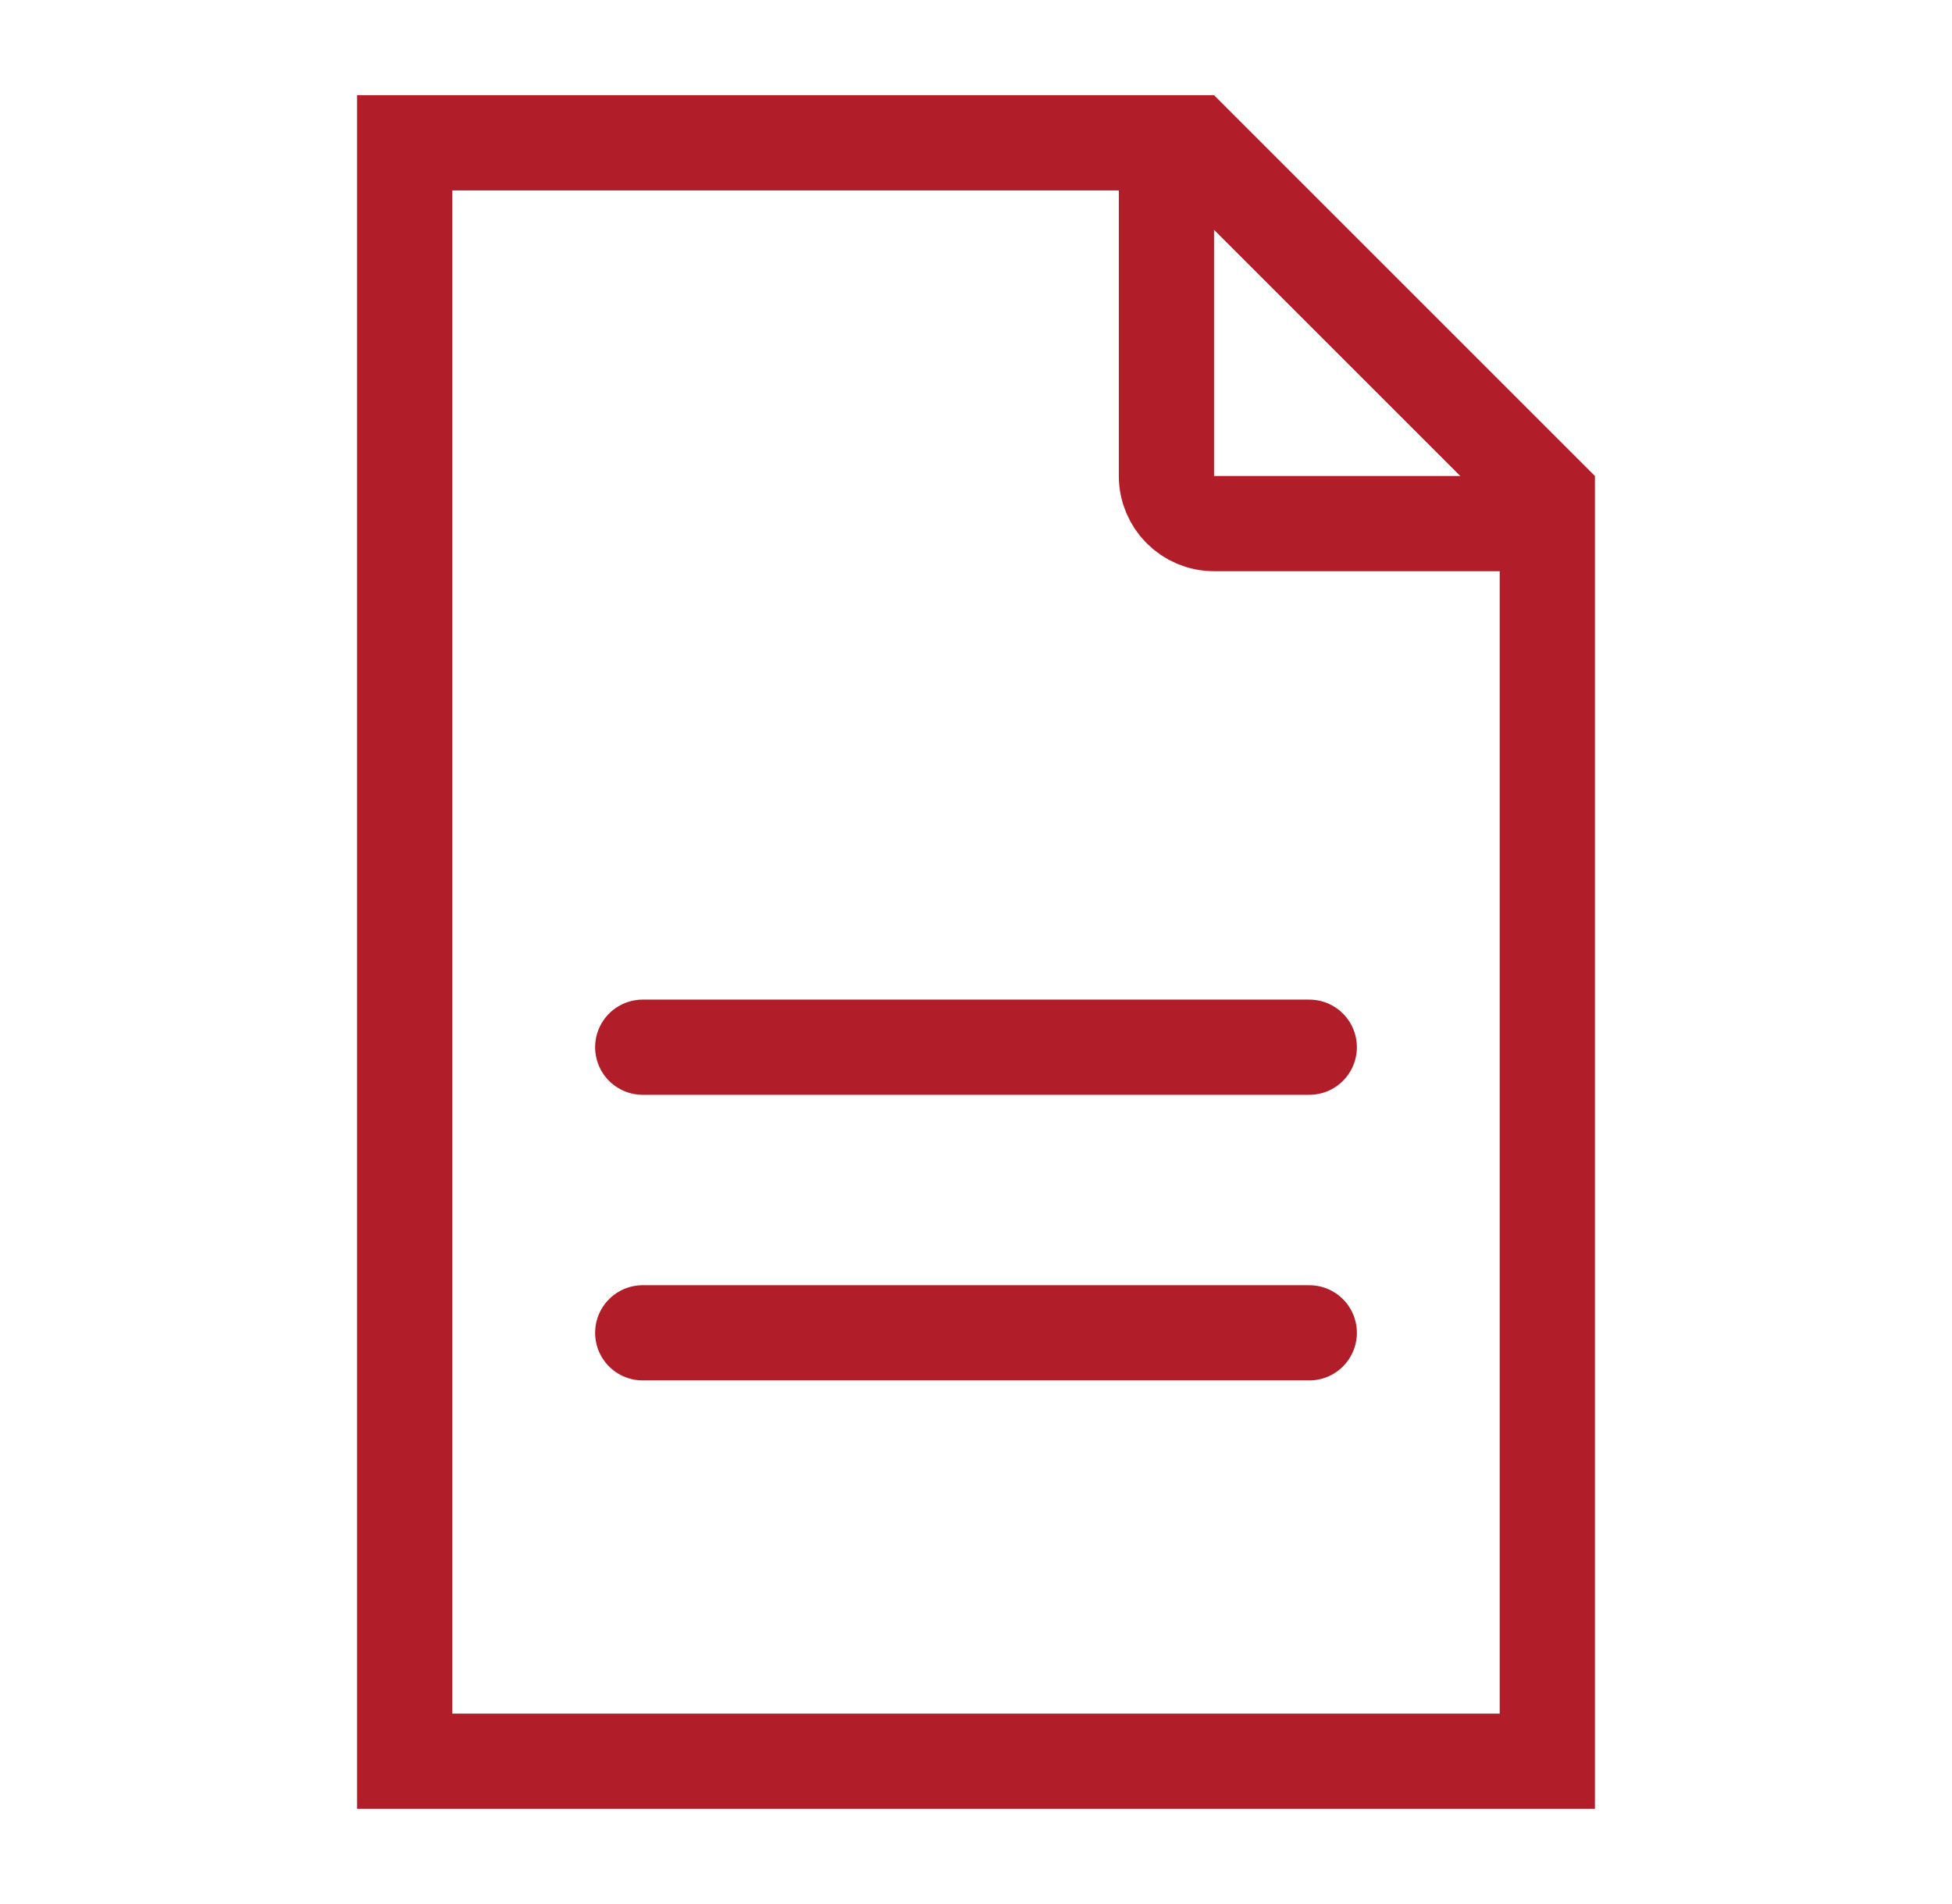 <svg width="41" height="40" viewBox="0 0 41 40" fill="none" xmlns="http://www.w3.org/2000/svg">
<path d="M32.5 37H8.5V3L25.086 3L32.5 10.414V37Z" stroke="#B11D28" stroke-width="2"/>
<path d="M24.5 3V10C24.5 10.552 24.948 11 25.5 11H32.5" stroke="#B11D28" stroke-width="2"/>
<line x1="13.5" y1="22" x2="27.5" y2="22" stroke="#B11D28" stroke-width="2" stroke-linecap="round"/>
<line x1="13.5" y1="28" x2="27.5" y2="28" stroke="#B11D28" stroke-width="2" stroke-linecap="round"/>
</svg>
